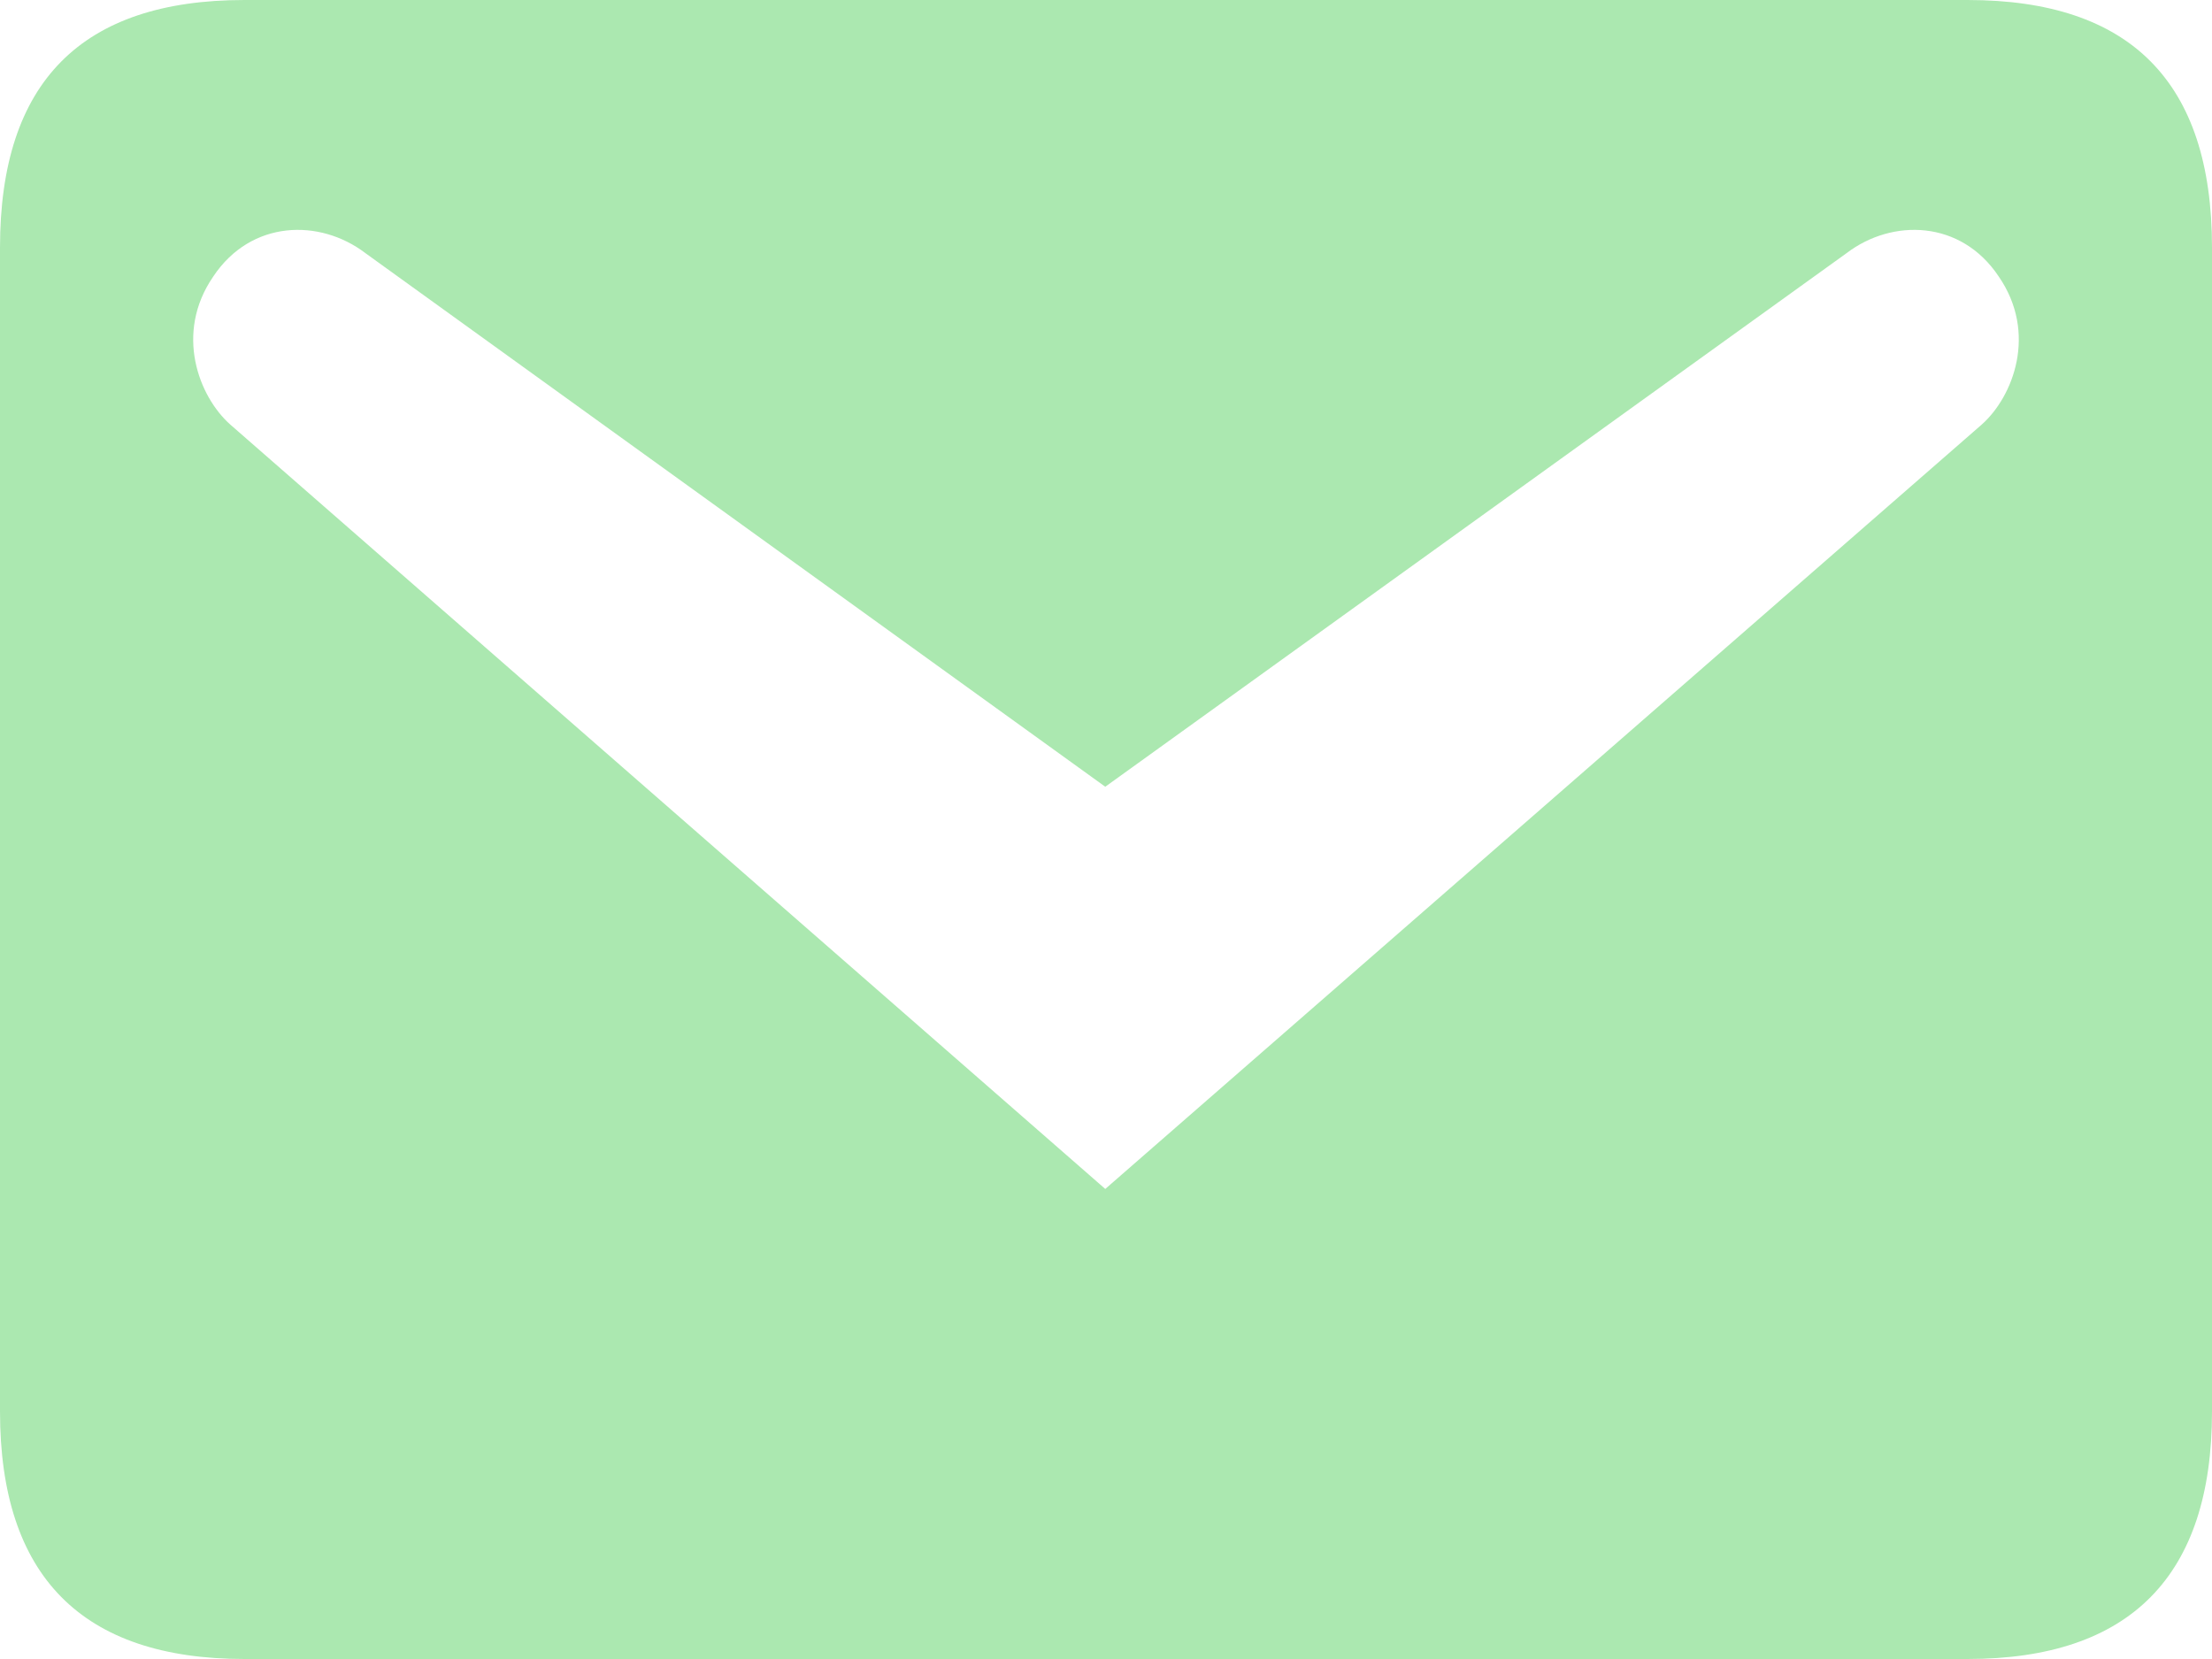 <?xml version="1.0" encoding="UTF-8"?> <svg xmlns="http://www.w3.org/2000/svg" width="12" height="9" viewBox="0 0 12 9" fill="none"><path d="M1.326 0H10.674C11.556 0 12 0.443 12 1.343V7.657C12 8.55 11.556 9 10.674 9H1.326C0.444 9 0 8.55 0 7.657V1.343C0 0.443 0.444 0 1.326 0ZM5.996 6.45L10.751 2.303C10.921 2.152 11.055 1.808 10.843 1.5C10.638 1.192 10.265 1.185 10.018 1.373L5.996 4.268L1.982 1.373C1.735 1.185 1.362 1.192 1.157 1.5C0.945 1.808 1.079 2.152 1.249 2.303L5.996 6.45Z" fill="#ABE8B0"></path></svg> 